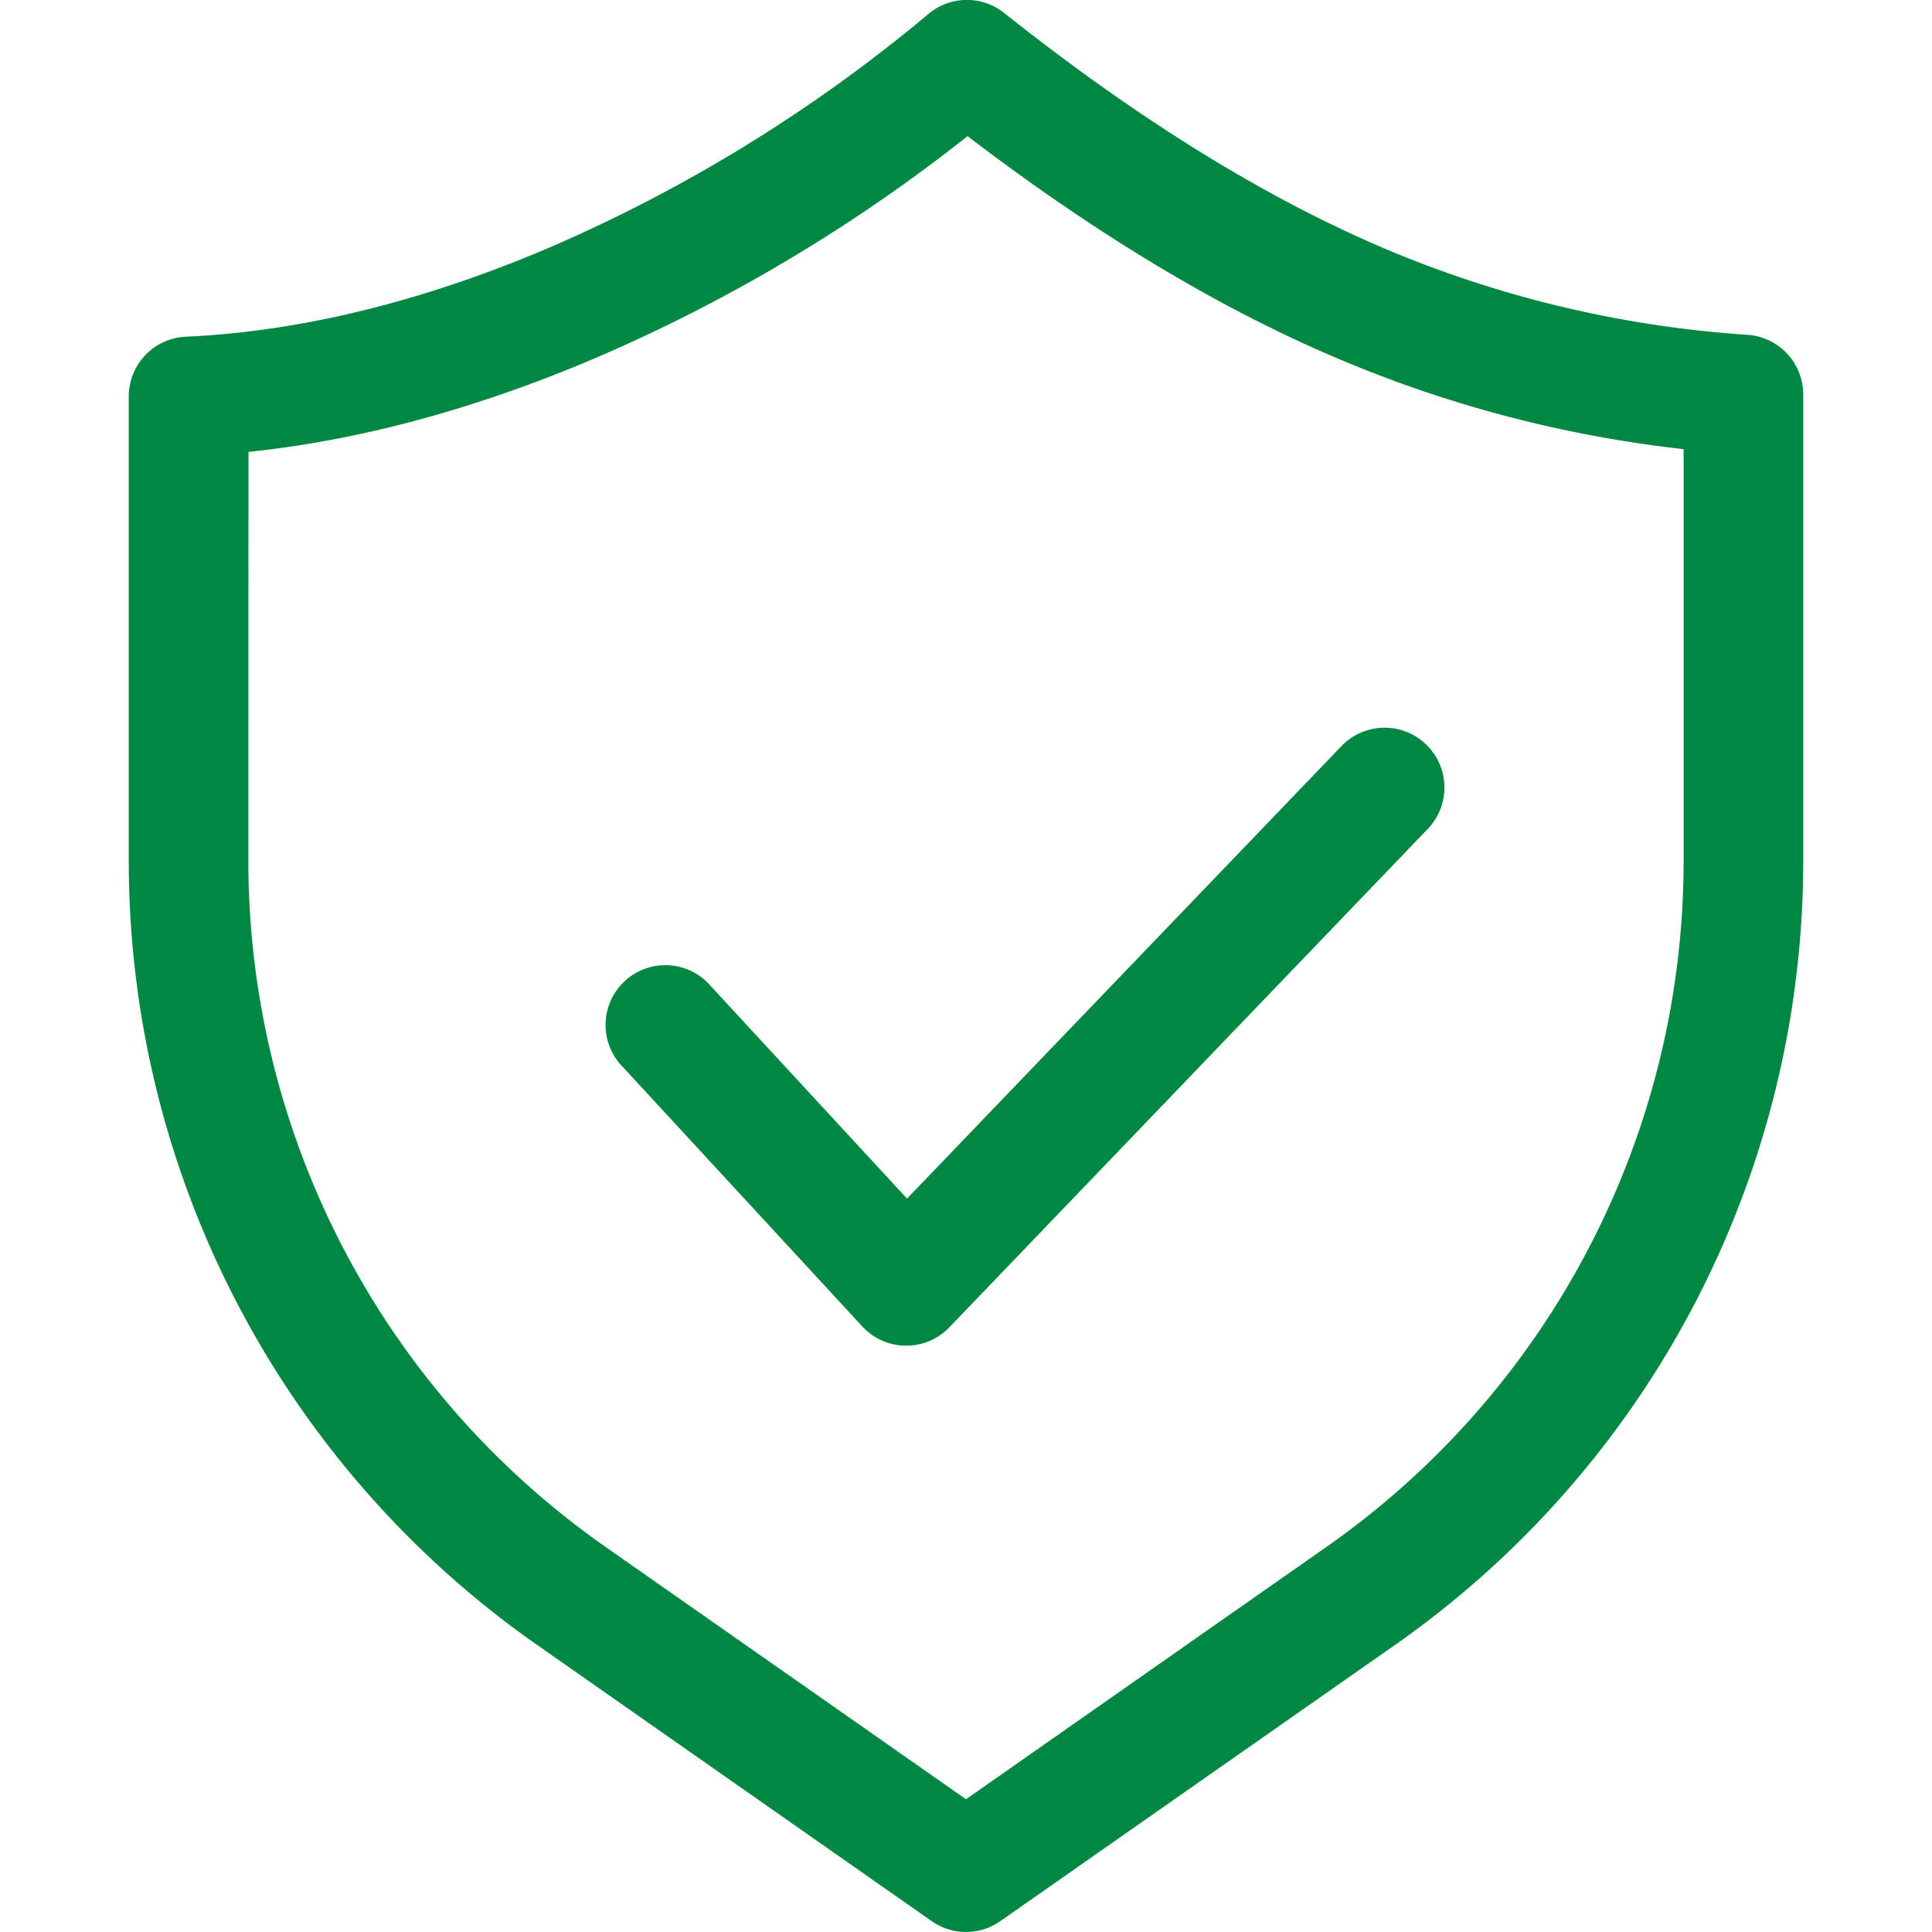 <?xml version="1.0" standalone="no"?><!DOCTYPE svg PUBLIC "-//W3C//DTD SVG 1.1//EN" "http://www.w3.org/Graphics/SVG/1.1/DTD/svg11.dtd"><svg t="1760497930047" class="icon" viewBox="0 0 1024 1024" version="1.1" xmlns="http://www.w3.org/2000/svg" p-id="7454" xmlns:xlink="http://www.w3.org/1999/xlink" width="256" height="256"><path d="M131.641 456.319a443.752 443.752 0 0 0 189.292 363.56L512 953.638l191.067-133.76A443.752 443.752 0 0 0 892.359 456.319V238.056a653.583 653.583 0 0 1-183.206-47.989c-63.203-26.752-128.561-66.182-196.329-117.911a871.592 871.592 0 0 1-197.913 117.911c-62.886 26.689-123.997 43.298-183.206 49.447L131.641 456.382zM98.487 178.467c60.794-2.789 124.631-18.384 191.637-46.784A817.771 817.771 0 0 0 492.285 7.242a31.697 31.697 0 0 1 39.938-0.38c70.747 56.23 138.007 97.816 201.654 124.884a593.36 593.36 0 0 0 192.335 45.706 31.697 31.697 0 0 1 29.541 31.697v247.17a507.145 507.145 0 0 1-216.297 415.479l-209.261 146.438a31.697 31.697 0 0 1-36.388 0l-209.197-146.438A507.145 507.145 0 0 1 68.248 456.319V210.163a31.697 31.697 0 0 1 30.239-31.697z m612.504 216.995a31.697 31.697 0 0 1 45.77 43.868l-253.573 264.159a31.697 31.697 0 0 1-46.15-0.444l-126.786-137.373a31.697 31.697 0 1 1 46.531-42.981l103.965 112.586 230.244-239.816z" fill="#008842" p-id="7455"></path></svg>